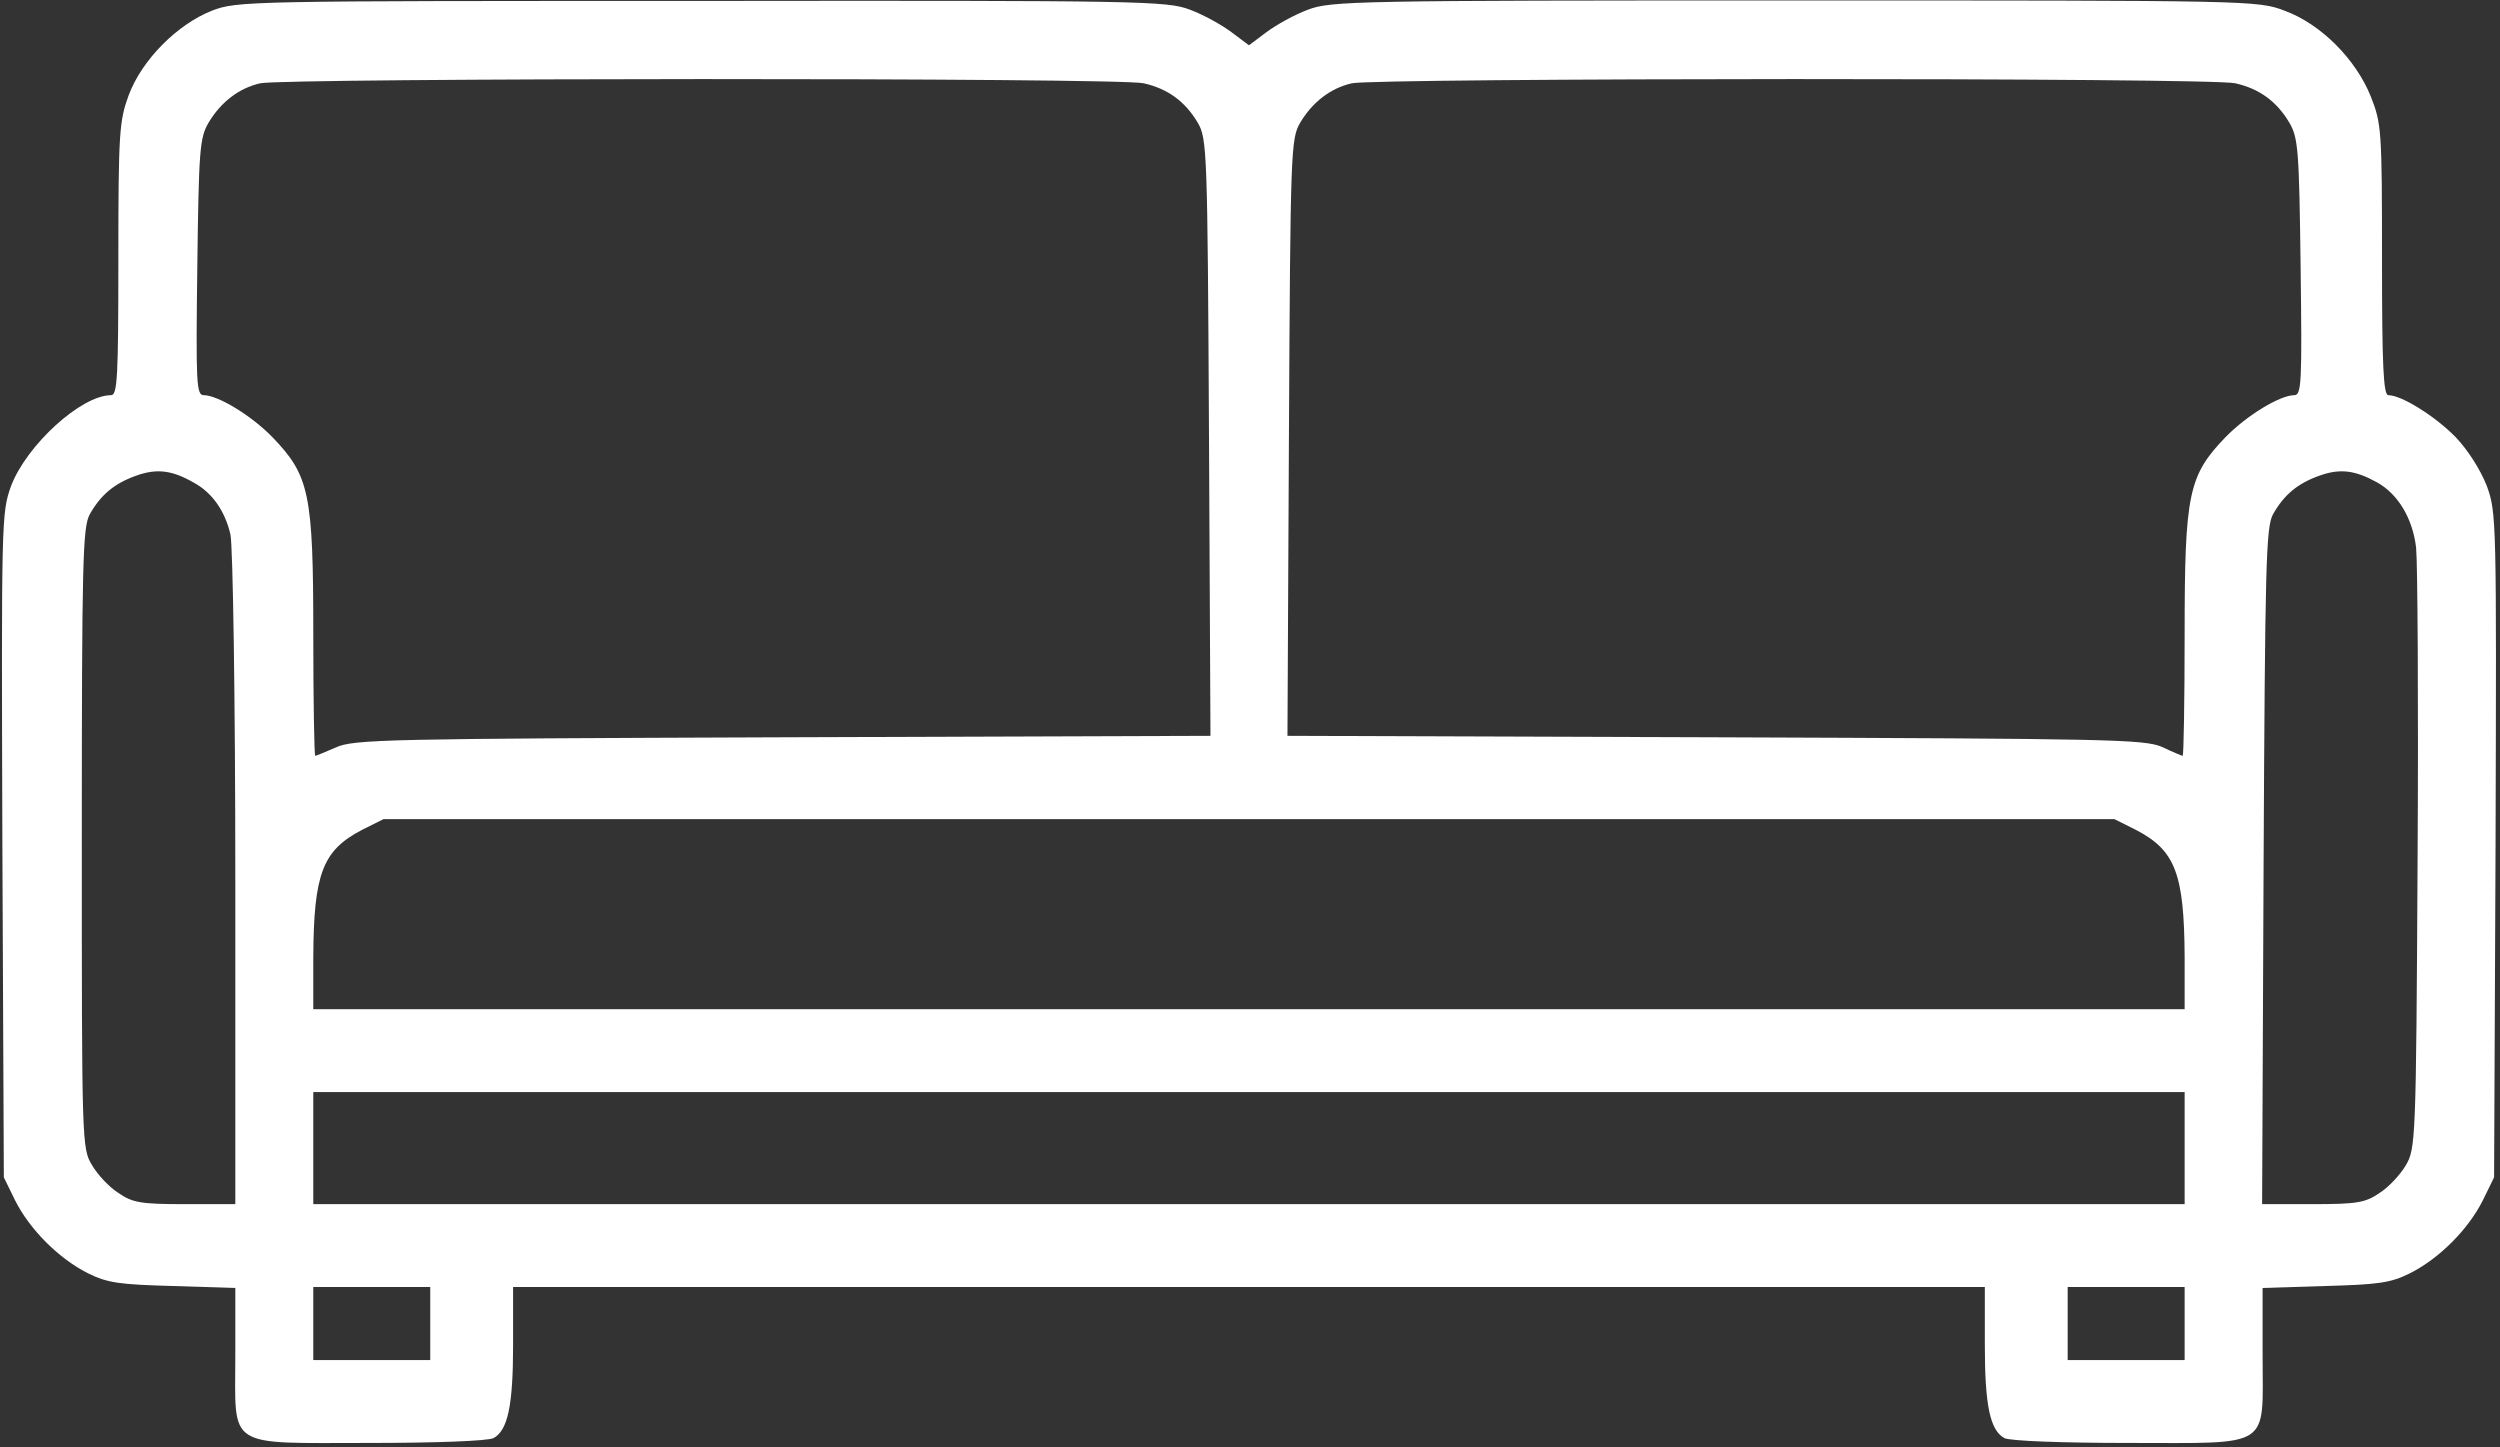 <?xml version="1.0" encoding="UTF-8"?> <svg xmlns="http://www.w3.org/2000/svg" width="513" height="297" viewBox="0 0 513 297" fill="none"><rect x="0" y="0" width="513" height="297" fill="#333333" stroke="none"/><path d="M43.487 2.192C36.387 4.992 29.087 12.292 26.387 19.592C24.487 24.792 24.287 27.192 24.287 53.092C24.287 77.592 24.087 81.092 22.787 81.092C16.687 81.092 5.487 91.292 2.287 99.692C0.287 105.192 0.287 106.492 0.487 173.392L0.787 241.592L3.087 246.292C6.087 252.292 12.087 258.292 18.087 261.292C22.087 263.292 24.687 263.592 35.587 263.892L48.287 264.292V278.192C48.287 297.492 46.087 296.092 75.887 296.092C89.287 296.092 100.187 295.692 101.287 295.092C104.187 293.492 105.287 288.492 105.287 275.992V264.092H256.287H407.287V275.992C407.287 288.492 408.387 293.492 411.287 295.092C412.387 295.692 423.287 296.092 436.687 296.092C466.487 296.092 464.287 297.492 464.287 278.192V264.292L476.987 263.892C487.887 263.592 490.487 263.292 494.487 261.292C500.487 258.292 506.487 252.292 509.487 246.292L511.787 241.592L512.087 173.392C512.287 106.492 512.287 105.192 510.287 99.692C508.987 96.392 506.387 92.292 503.887 89.692C499.687 85.392 492.787 81.092 490.087 81.092C489.087 81.092 488.787 75.292 488.787 53.392C488.787 26.592 488.687 25.392 486.487 19.792C483.387 12.092 476.187 4.892 468.787 2.192C463.287 0.092 462.087 0.092 368.287 0.092C278.087 0.092 273.087 0.192 268.387 1.992C265.687 2.992 261.887 5.092 259.887 6.592L256.287 9.292L252.687 6.592C250.687 5.092 246.887 2.992 244.187 1.992C239.487 0.192 234.487 0.092 143.987 0.192C50.787 0.192 48.687 0.192 43.487 2.192ZM234.687 17.092C239.587 18.192 243.187 20.792 245.787 25.192C247.687 28.492 247.787 30.692 248.087 89.792L248.387 150.992L160.587 151.292C79.487 151.592 72.487 151.692 68.887 153.392C66.787 154.292 64.887 155.092 64.687 155.092C64.487 155.092 64.287 143.892 64.287 130.092C64.287 101.192 63.487 97.592 55.887 89.692C51.487 85.192 44.687 81.092 41.787 81.092C40.287 81.092 40.187 78.492 40.487 54.792C40.787 30.692 40.987 28.292 42.787 25.192C45.287 20.992 48.987 18.092 53.387 17.092C58.187 15.992 229.887 15.892 234.687 17.092ZM458.687 17.092C463.587 18.192 467.187 20.792 469.787 25.192C471.587 28.292 471.787 30.692 472.087 54.792C472.387 78.492 472.287 81.092 470.787 81.092C467.887 81.092 461.087 85.192 456.687 89.692C449.087 97.592 448.287 101.192 448.287 130.092C448.287 143.892 448.087 155.092 447.887 155.092C447.687 155.092 445.787 154.292 443.687 153.292C440.087 151.692 433.087 151.592 351.987 151.292L264.187 150.992L264.487 89.792C264.787 30.692 264.887 28.492 266.787 25.192C269.287 20.992 272.987 18.092 277.387 17.092C282.187 15.992 453.887 15.892 458.687 17.092ZM39.687 98.992C43.587 101.092 46.187 104.892 47.287 109.692C47.787 111.792 48.287 143.592 48.287 180.292V247.092H37.887C28.887 247.092 27.187 246.792 24.287 244.792C22.387 243.592 19.987 240.992 18.887 239.092C16.787 235.692 16.787 234.392 16.787 172.092C16.787 114.992 16.987 108.292 18.387 105.592C20.687 101.492 23.487 99.192 27.987 97.592C32.187 96.092 35.287 96.492 39.687 98.992ZM487.787 98.992C492.087 101.392 495.087 106.392 495.787 112.392C496.087 115.292 496.287 144.092 496.087 176.592C495.787 233.992 495.687 235.692 493.687 239.092C492.587 240.992 490.187 243.592 488.287 244.792C485.387 246.792 483.687 247.092 474.587 247.092H464.187L464.487 177.792C464.787 115.792 464.987 108.292 466.387 105.592C468.687 101.492 471.487 99.192 475.987 97.592C480.187 96.092 483.287 96.492 487.787 98.992ZM438.287 170.292C446.387 174.492 448.187 179.292 448.287 196.292V207.092H256.287H64.287V196.292C64.387 179.292 66.187 174.492 74.287 170.292L78.687 168.092H256.287H433.887L438.287 170.292ZM448.287 235.592V247.092H256.287H64.287V235.592V224.092H256.287H448.287V235.592ZM88.287 271.592V279.092H76.287H64.287V271.592V264.092H76.287H88.287V271.592ZM448.287 271.592V279.092H436.287H424.287V271.592V264.092H436.287H448.287V271.592Z" fill="white"></path></svg> 